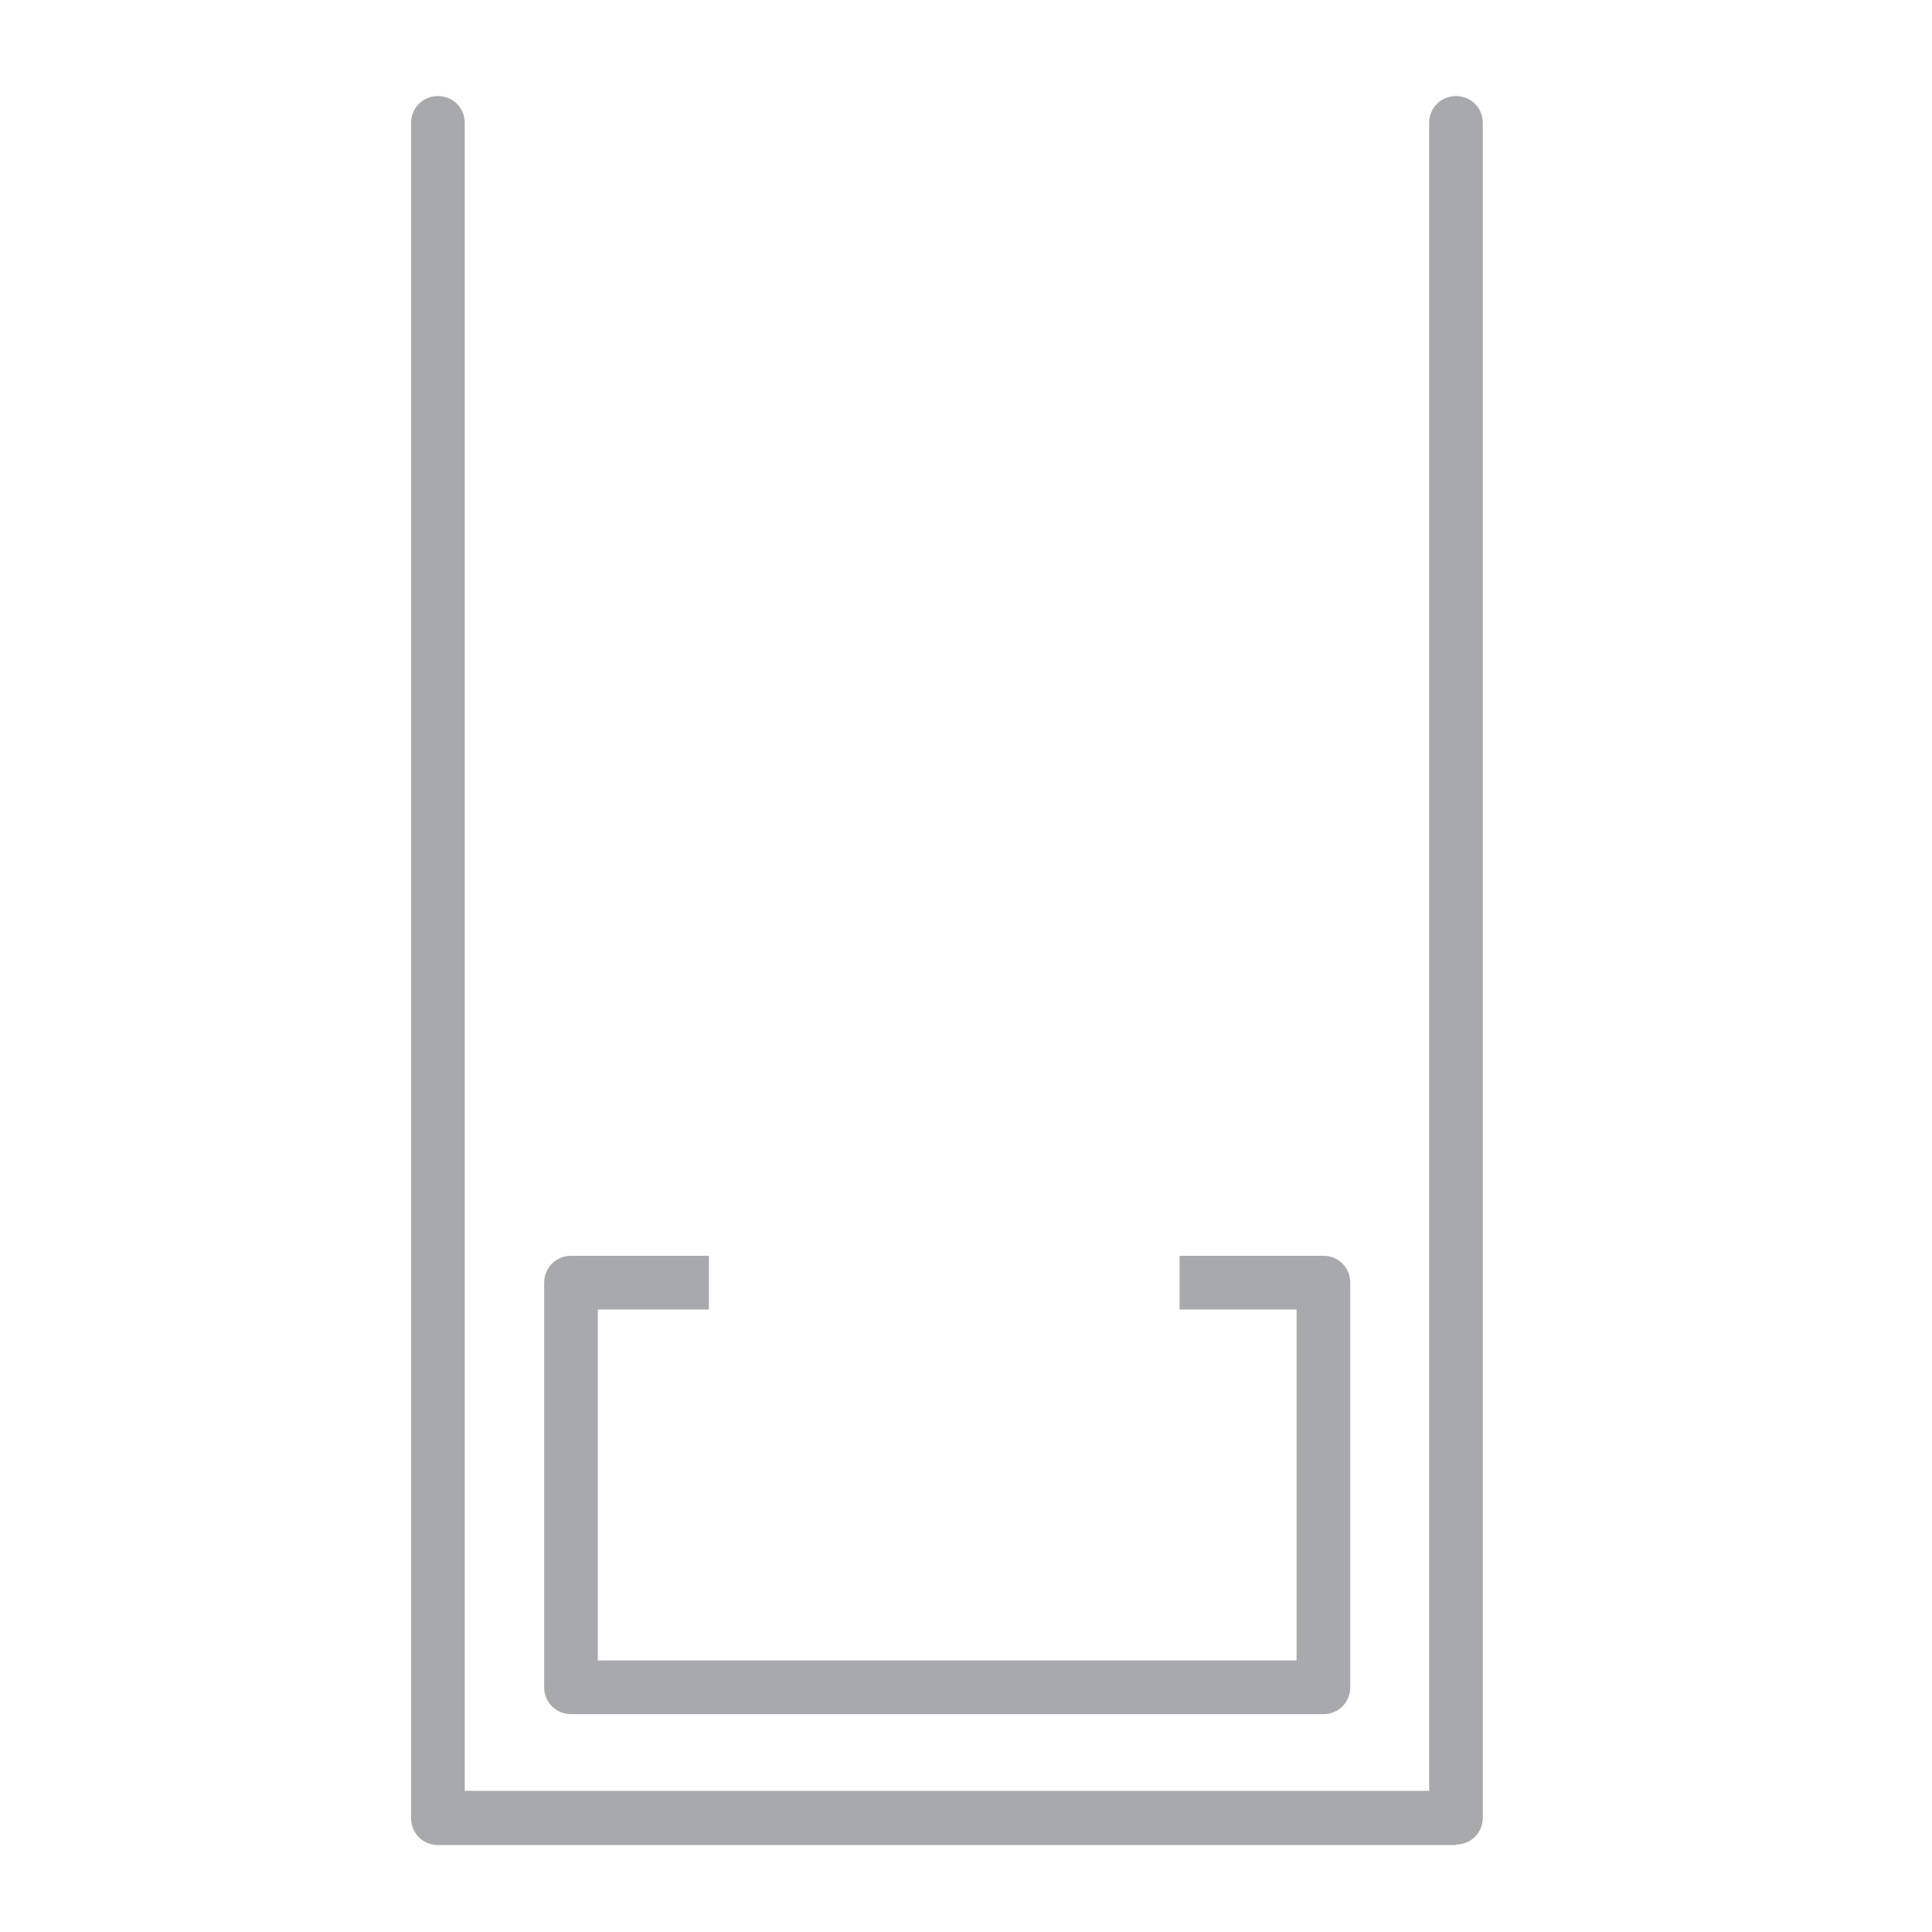<?xml version="1.0" encoding="UTF-8"?><svg id="Layer_1" xmlns="http://www.w3.org/2000/svg" viewBox="0 0 36 36"><defs><style>.cls-1{fill:#a7a9ac;}</style></defs><path class="cls-1" d="M27.13,34.38H8.16c-.28,0-.5-.22-.5-.5V2.29c0-.28,.22-.5,.5-.5s.5,.22,.5,.5v31.08H26.63V2.29c0-.28,.22-.5,.5-.5s.5,.22,.5,.5v31.58c0,.28-.22,.5-.5,.5Z"/><path class="cls-1" d="M24.65,31.94H10.64c-.28,0-.5-.22-.5-.5v-7.54c0-.28,.22-.5,.5-.5h2.57v1h-2.07v6.54h13.02v-6.54h-2.18v-1h2.68c.28,0,.5,.22,.5,.5v7.54c0,.28-.22,.5-.5,.5Z"/></svg>